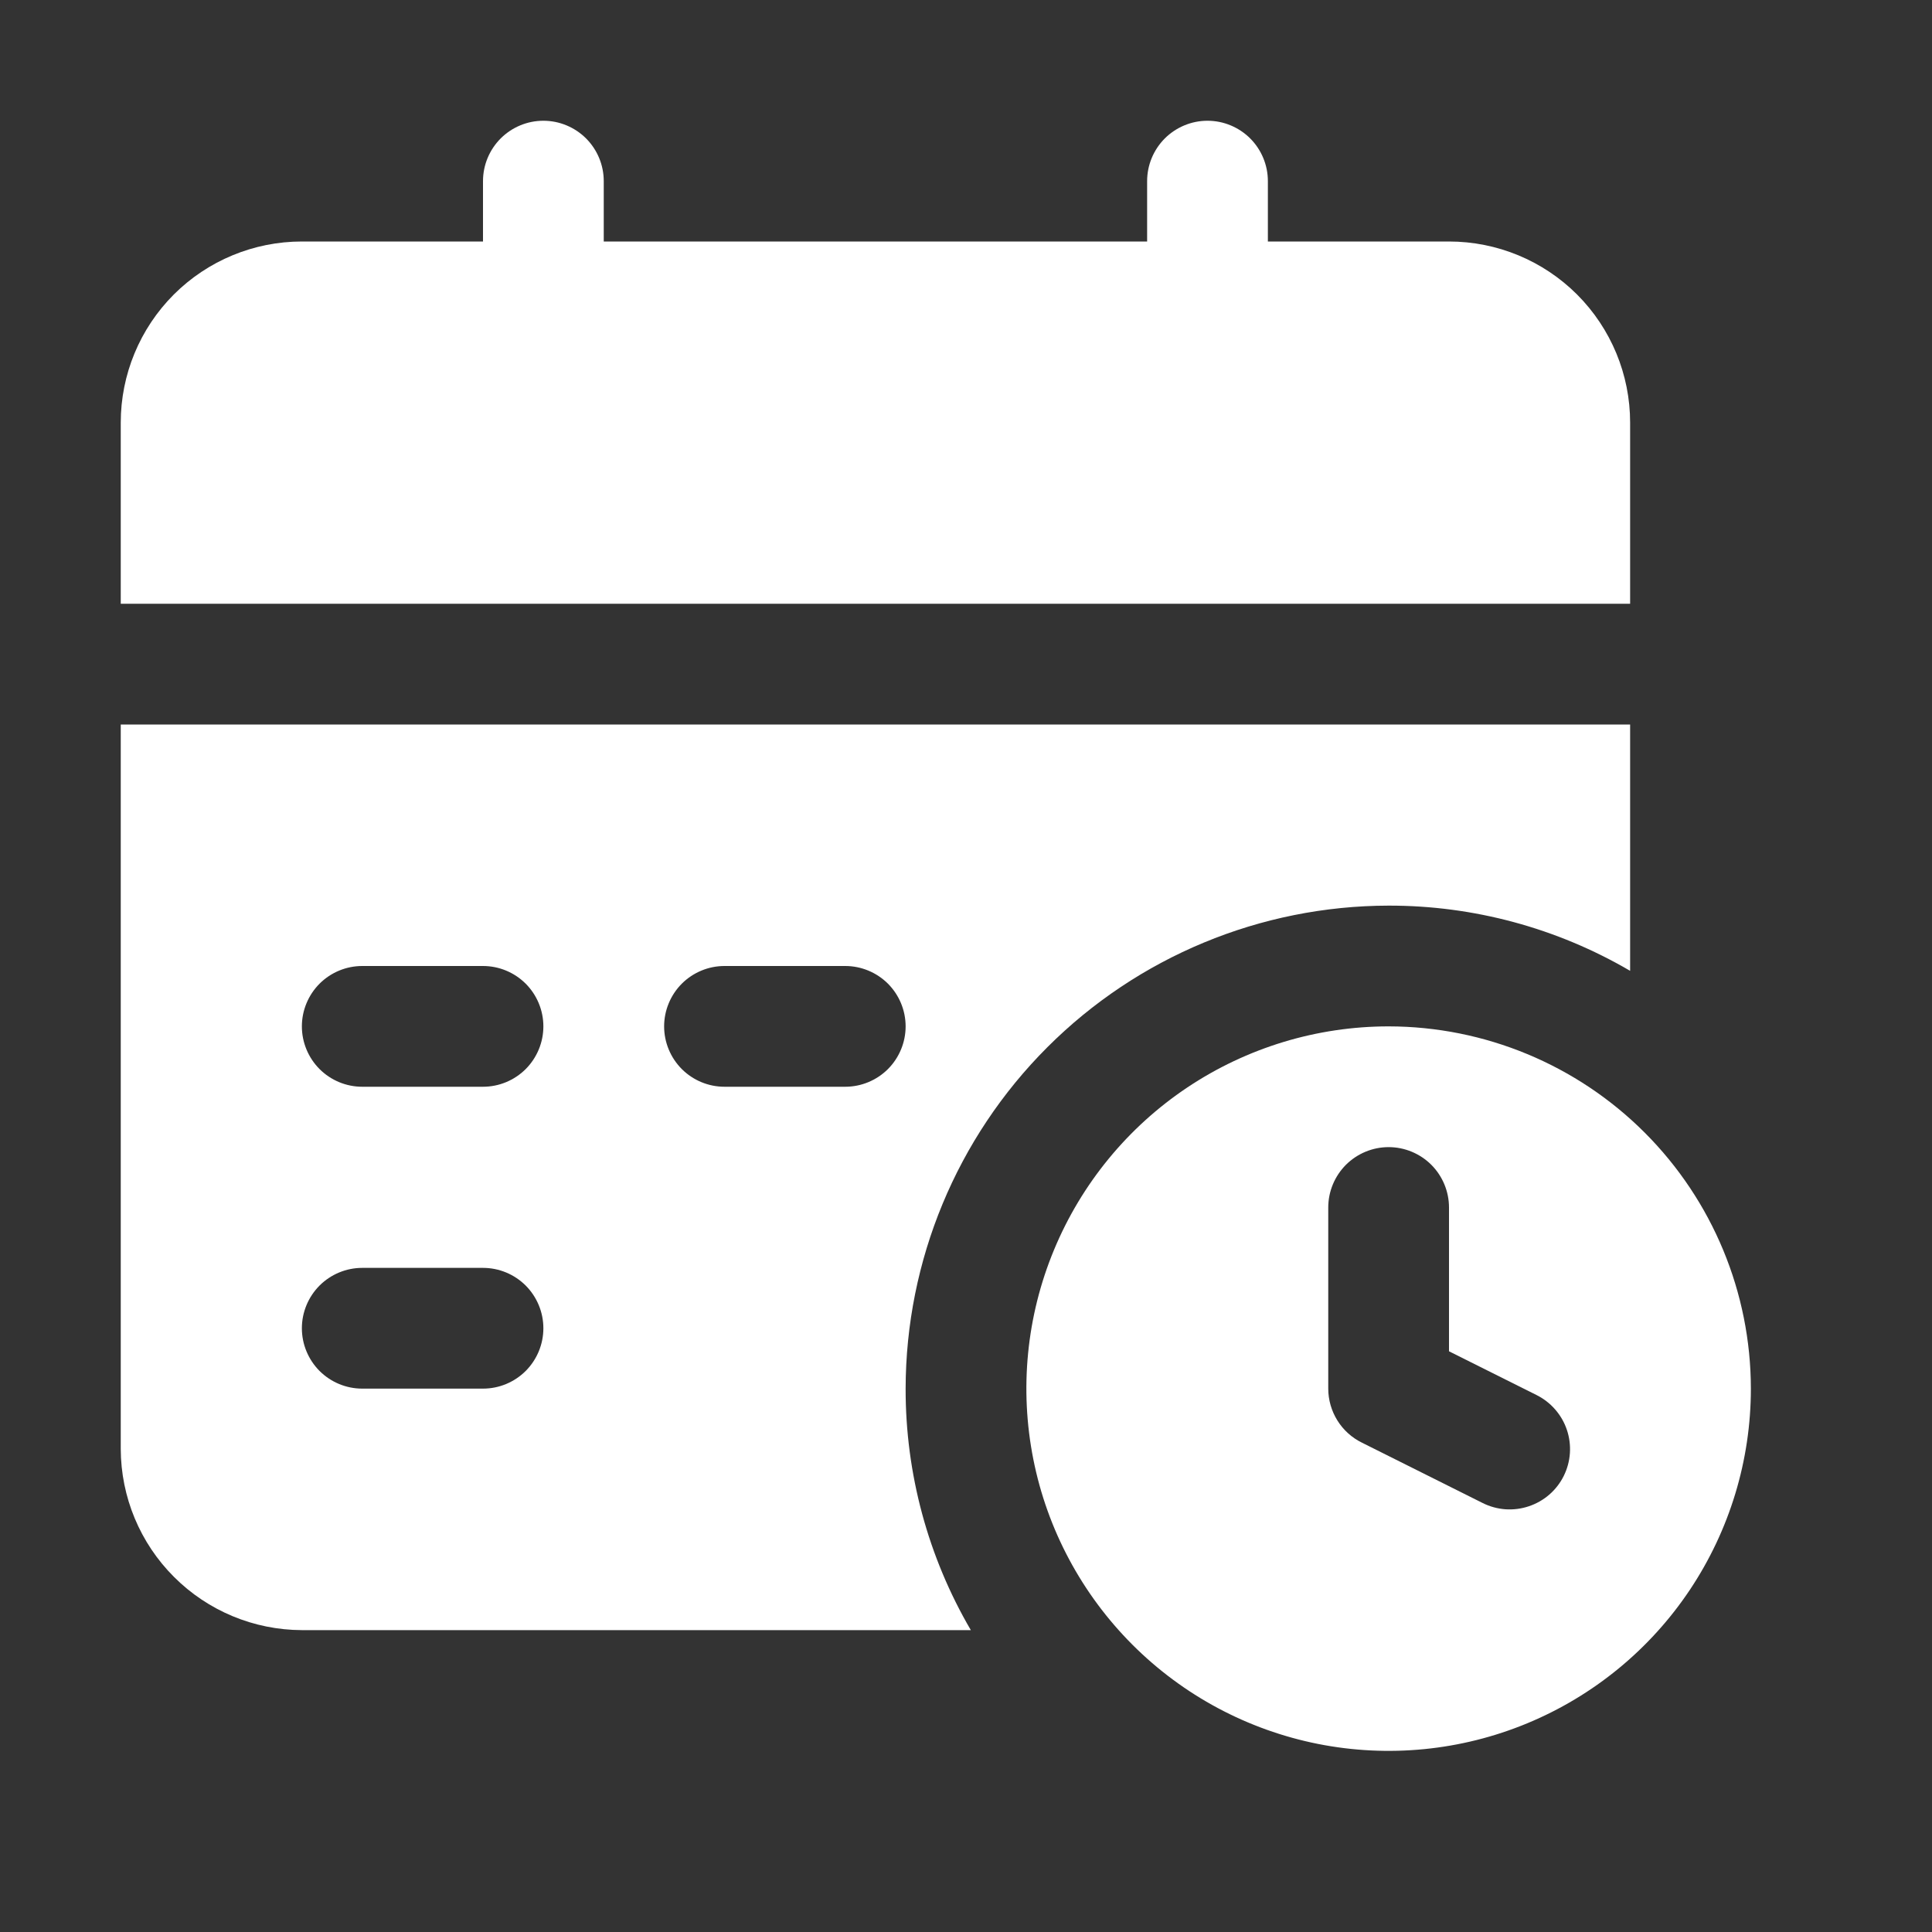 <svg width="40" height="40" viewBox="0 0 40 40" fill="none" xmlns="http://www.w3.org/2000/svg">
<rect x="0" y="0" width="40" height="40" fill="#333333" stroke="none"/>
<path d="M28.75 21.25C27.267 21.25 25.817 21.69 24.583 22.514C23.35 23.338 22.389 24.509 21.821 25.88C21.253 27.25 21.105 28.758 21.394 30.213C21.683 31.668 22.398 33.004 23.447 34.053C24.496 35.102 25.832 35.816 27.287 36.106C28.742 36.395 30.25 36.247 31.62 35.679C32.991 35.111 34.162 34.15 34.986 32.917C35.81 31.683 36.25 30.233 36.25 28.75C36.248 26.762 35.457 24.855 34.051 23.449C32.645 22.043 30.738 21.252 28.75 21.25ZM32.375 30.559C32.302 30.706 32.2 30.837 32.076 30.945C31.952 31.052 31.808 31.134 31.652 31.186C31.497 31.238 31.332 31.259 31.168 31.248C31.004 31.236 30.844 31.192 30.698 31.119L28.198 29.869C27.988 29.766 27.812 29.607 27.689 29.409C27.566 29.211 27.5 28.983 27.5 28.75V25C27.5 24.669 27.632 24.351 27.866 24.116C28.101 23.882 28.419 23.75 28.75 23.75C29.081 23.75 29.399 23.882 29.634 24.116C29.868 24.351 30 24.669 30 25V27.977L31.809 28.881C31.956 28.954 32.088 29.055 32.196 29.179C32.305 29.303 32.388 29.447 32.44 29.602C32.493 29.758 32.514 29.923 32.503 30.087C32.492 30.251 32.448 30.412 32.375 30.559ZM33.75 8.75C33.75 7.755 33.355 6.802 32.652 6.098C31.948 5.395 30.995 5 30 5H26.25V3.75C26.25 3.418 26.118 3.101 25.884 2.866C25.649 2.632 25.331 2.5 25 2.5C24.669 2.5 24.351 2.632 24.116 2.866C23.882 3.101 23.75 3.418 23.75 3.75V5H12.5V3.75C12.5 3.418 12.368 3.101 12.134 2.866C11.899 2.632 11.582 2.5 11.25 2.5C10.918 2.5 10.601 2.632 10.366 2.866C10.132 3.101 10 3.418 10 3.75V5H6.25C5.255 5 4.302 5.395 3.598 6.098C2.895 6.802 2.5 7.755 2.5 8.75V12.5H33.75V8.75Z" fill="white"/>
<path d="M28.75 18.75C30.507 18.747 32.233 19.213 33.75 20.1V15H2.5V30C2.503 30.994 2.899 31.946 3.602 32.648C4.304 33.351 5.256 33.747 6.25 33.75H20.1C19.213 32.233 18.747 30.507 18.75 28.75C18.754 26.099 19.808 23.558 21.683 21.683C23.558 19.808 26.099 18.754 28.75 18.75ZM10 28.75H7.5C7.168 28.75 6.851 28.618 6.616 28.384C6.382 28.149 6.25 27.831 6.25 27.5C6.25 27.169 6.382 26.851 6.616 26.616C6.851 26.382 7.168 26.25 7.5 26.25H10C10.332 26.25 10.649 26.382 10.884 26.616C11.118 26.851 11.25 27.169 11.25 27.5C11.25 27.831 11.118 28.149 10.884 28.384C10.649 28.618 10.332 28.75 10 28.75ZM10 22.5H7.5C7.168 22.5 6.851 22.368 6.616 22.134C6.382 21.899 6.25 21.581 6.25 21.25C6.25 20.919 6.382 20.601 6.616 20.366C6.851 20.132 7.168 20 7.5 20H10C10.332 20 10.649 20.132 10.884 20.366C11.118 20.601 11.25 20.919 11.25 21.25C11.25 21.581 11.118 21.899 10.884 22.134C10.649 22.368 10.332 22.5 10 22.5ZM17.5 22.5H15C14.668 22.5 14.351 22.368 14.116 22.134C13.882 21.899 13.75 21.581 13.75 21.25C13.75 20.919 13.882 20.601 14.116 20.366C14.351 20.132 14.668 20 15 20H17.5C17.831 20 18.149 20.132 18.384 20.366C18.618 20.601 18.75 20.919 18.75 21.25C18.75 21.581 18.618 21.899 18.384 22.134C18.149 22.368 17.831 22.5 17.5 22.5Z" fill="white"/>
</svg>
